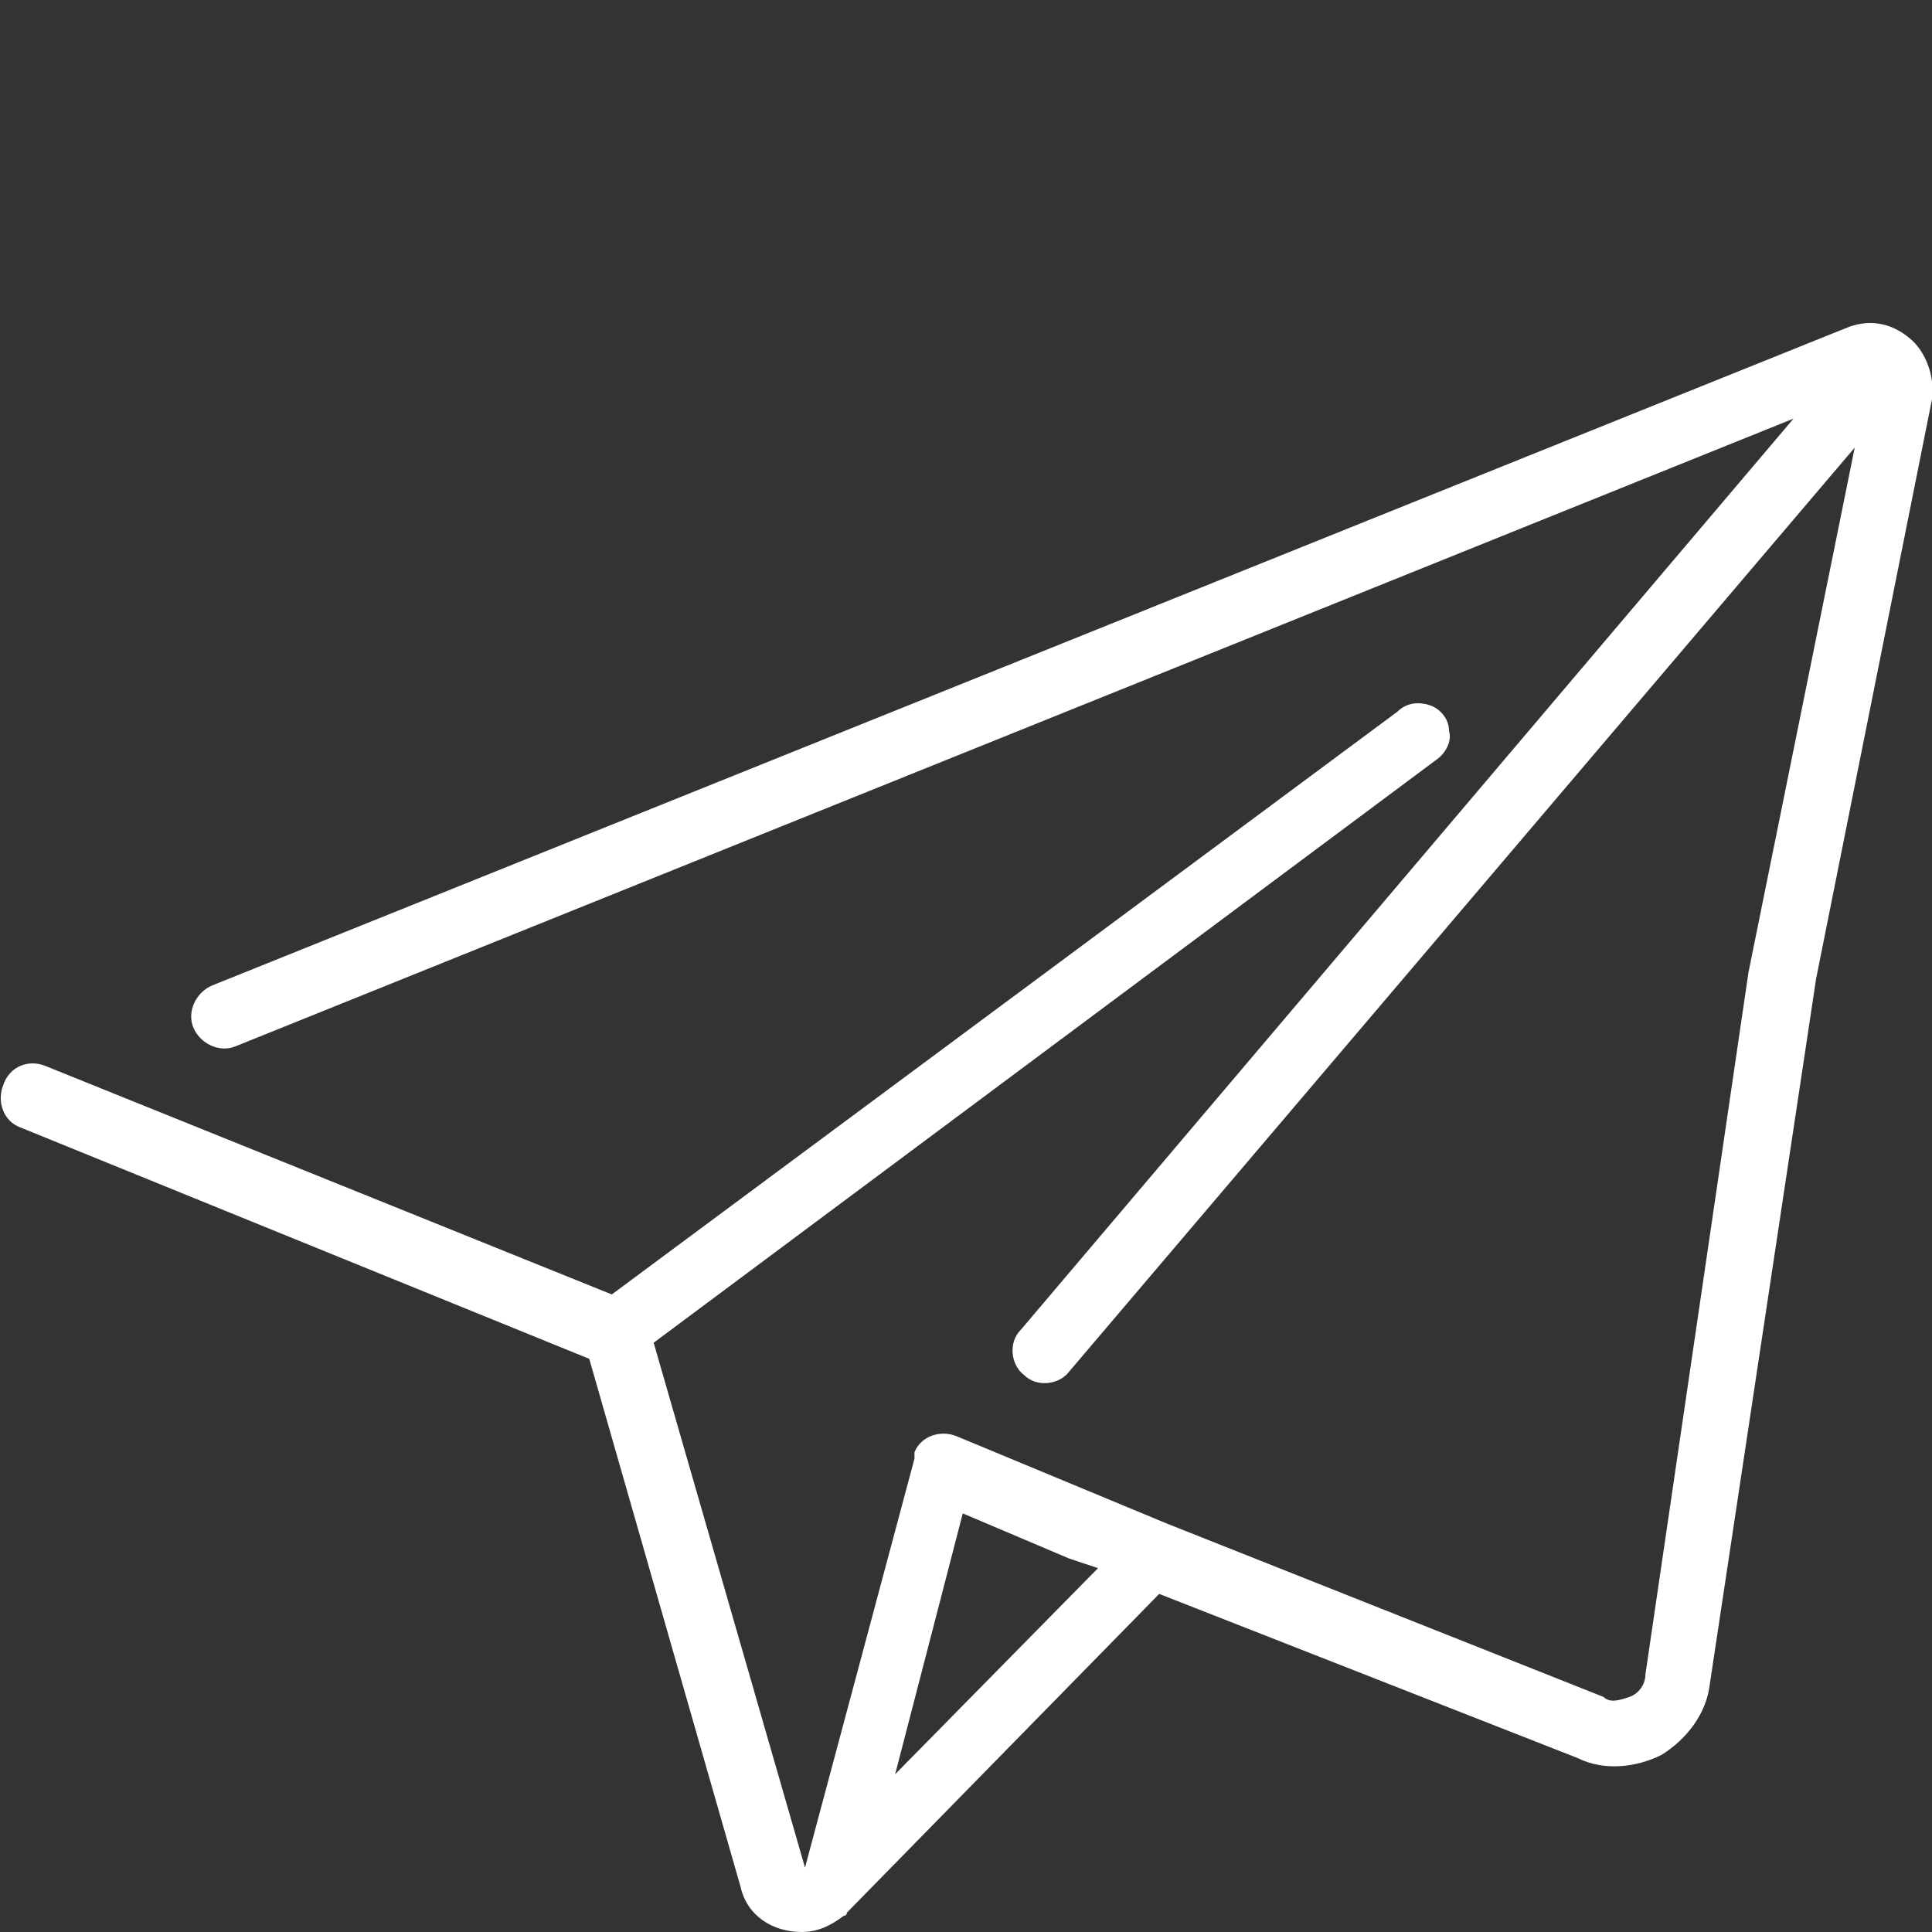 <?xml version="1.0" encoding="utf-8"?>
<!-- Generator: Adobe Illustrator 27.8.0, SVG Export Plug-In . SVG Version: 6.00 Build 0)  -->
<svg version="1.1" id="Capa_1" xmlns="http://www.w3.org/2000/svg" xmlns:xlink="http://www.w3.org/1999/xlink" x="0px" y="0px"
	 viewBox="0 0 60 60" style="enable-background:new 0 0 60 60;" xml:space="preserve">
<rect x="0" y="0" width="60" height="60" fill="#333333" stroke="none"/>
<style type="text/css">
	.st0{fill:#FFFFFF;}
</style>
<g>
	<g>
		<path class="st0" d="M59.3,10.5c-0.6-0.5-1.3-0.6-2-0.3L6.6,30.6c-0.5,0.2-0.8,0.8-0.6,1.3c0.2,0.5,0.8,0.8,1.3,0.6l48.4-19.5
			l-24,28.3c-0.4,0.4-0.3,1.1,0.1,1.4c0.4,0.4,1.1,0.3,1.4-0.1l24.4-28.7l-3.3,16.3L51.1,52c0,0.3-0.2,0.6-0.5,0.7
			c-0.3,0.1-0.6,0.2-0.8,0l-13.6-5.4l-6.5-2.7c-0.5-0.2-1.1,0-1.3,0.5c0,0.1,0,0.1,0,0.2h0L25,58l-4.7-16.3l24.3-18.1
			c0.3-0.2,0.5-0.6,0.4-0.9c0-0.4-0.3-0.7-0.6-0.8c-0.3-0.1-0.7-0.1-1,0.2L19,40.2L1.4,33.1c-0.5-0.2-1.1,0-1.3,0.6
			c-0.2,0.5,0,1.1,0.5,1.3l17.7,7.2L23,58.6c0.2,0.9,1,1.4,1.9,1.4h0c0.5,0,0.9-0.2,1.3-0.5c0,0,0.1,0,0.1-0.1l9.7-9.9l13,5.1
			c0.8,0.4,1.8,0.3,2.6-0.1c0.8-0.5,1.4-1.3,1.5-2.2l3.3-21.9L60,12.4C60.1,11.7,59.8,10.9,59.3,10.5z M27.8,55.1l2.1-8.1l3.3,1.4
			l0.9,0.3L27.8,55.1z"/>
	</g>
</g>
</svg>
